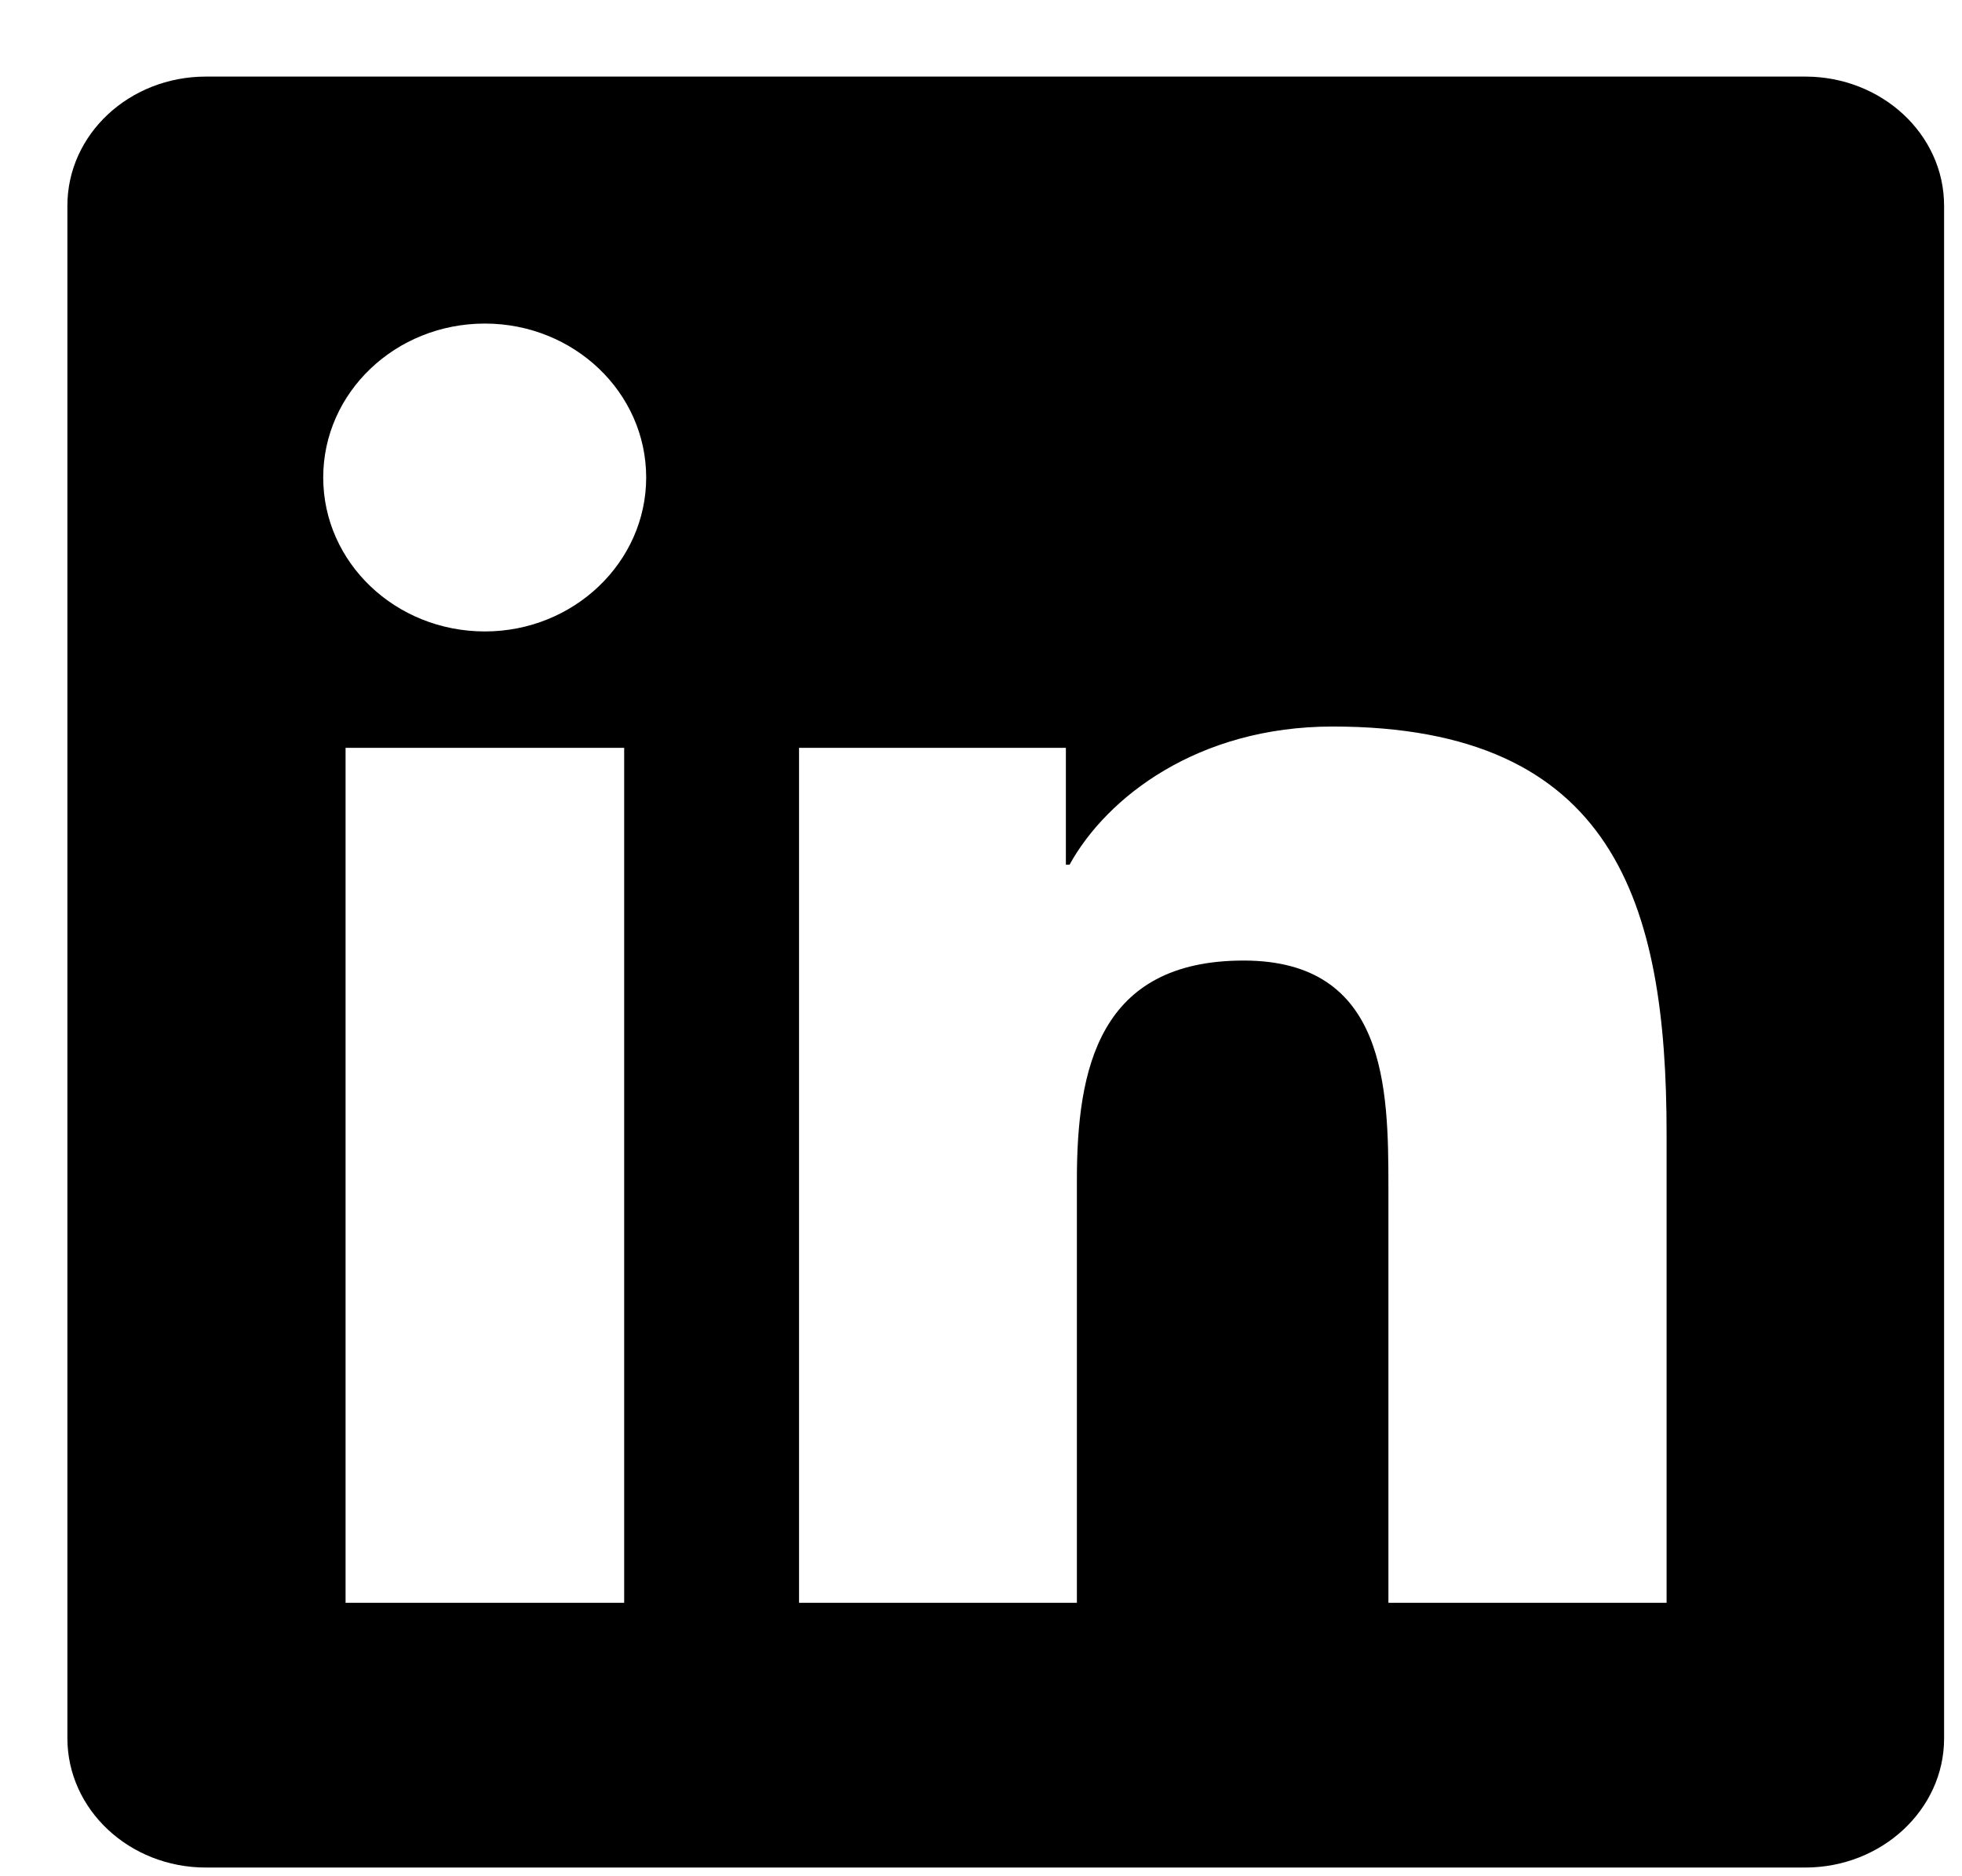 <svg width="23" height="22" viewBox="0 0 23 22" fill="none" xmlns="http://www.w3.org/2000/svg">
<path d="M21.162 0.898H2.414C1.516 0.898 0.79 1.575 0.79 2.412V20.381C0.79 21.218 1.516 21.898 2.414 21.898H21.162C22.06 21.898 22.79 21.218 22.79 20.385V2.412C22.79 1.575 22.06 0.898 21.162 0.898ZM7.317 18.794H4.051V8.769H7.317V18.794ZM5.684 7.404C4.636 7.404 3.789 6.596 3.789 5.599C3.789 4.602 4.636 3.794 5.684 3.794C6.728 3.794 7.575 4.602 7.575 5.599C7.575 6.591 6.728 7.404 5.684 7.404ZM19.537 18.794H16.276V13.921C16.276 12.76 16.255 11.263 14.579 11.263C12.881 11.263 12.624 12.53 12.624 13.839V18.794H9.367V8.769H12.495V10.139H12.538C12.972 9.352 14.037 8.519 15.623 8.519C18.927 8.519 19.537 10.595 19.537 13.293V18.794Z" fill="black"/>
</svg>
